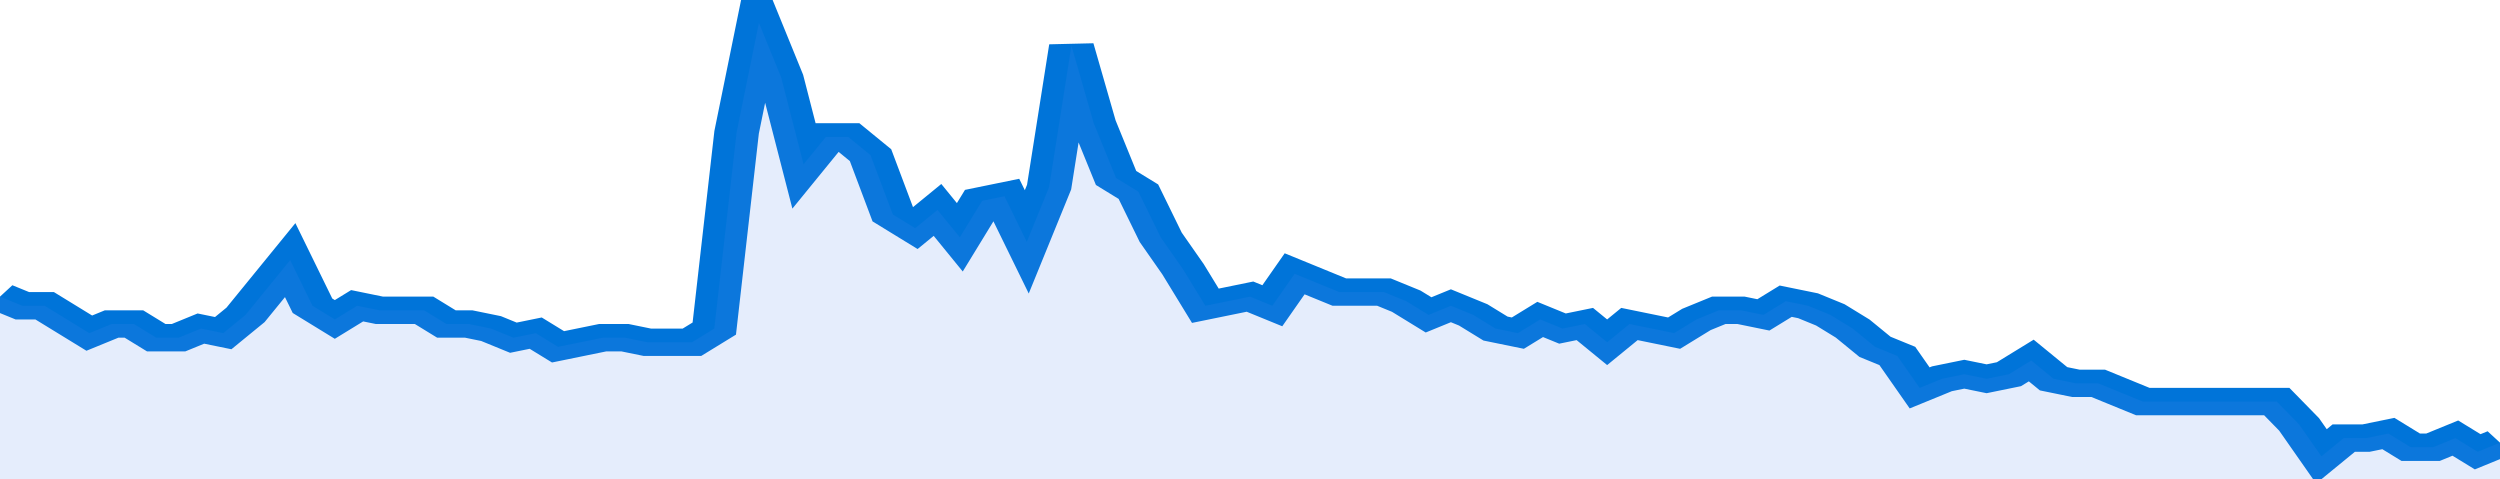 <svg xmlns="http://www.w3.org/2000/svg" viewBox="0 0 336 105" width="120" height="23" preserveAspectRatio="none">
				 <polyline fill="none" stroke="#0074d9" stroke-width="6" points="0, 65 3, 67 6, 67 9, 70 12, 73 15, 71 18, 71 21, 74 24, 74 27, 72 30, 73 33, 69 36, 63 39, 57 42, 67 45, 70 48, 67 51, 68 54, 68 57, 68 60, 71 63, 71 66, 72 69, 74 72, 73 75, 76 78, 75 81, 74 84, 74 87, 75 90, 75 93, 75 96, 72 99, 29 102, 5 105, 17 108, 36 111, 30 114, 30 117, 34 120, 47 123, 50 126, 46 129, 52 132, 44 135, 43 138, 53 141, 41 144, 10 147, 27 150, 39 153, 42 156, 52 159, 59 162, 67 165, 66 168, 65 171, 67 174, 60 177, 62 180, 64 183, 64 186, 64 189, 66 192, 69 195, 67 198, 69 201, 72 204, 73 207, 70 210, 72 213, 71 216, 75 219, 71 222, 72 225, 73 228, 70 231, 68 234, 68 237, 69 240, 66 243, 67 246, 69 249, 72 252, 76 255, 78 258, 85 261, 83 264, 82 267, 83 270, 82 273, 79 276, 83 279, 84 282, 84 285, 86 288, 88 291, 88 294, 88 297, 88 300, 88 303, 88 306, 88 309, 93 312, 100 315, 96 318, 96 321, 95 324, 98 327, 98 330, 96 333, 99 336, 97 336, 97 "> </polyline>
				 <polygon fill="#5085ec" opacity="0.15" points="0, 105 0, 65 3, 67 6, 67 9, 70 12, 73 15, 71 18, 71 21, 74 24, 74 27, 72 30, 73 33, 69 36, 63 39, 57 42, 67 45, 70 48, 67 51, 68 54, 68 57, 68 60, 71 63, 71 66, 72 69, 74 72, 73 75, 76 78, 75 81, 74 84, 74 87, 75 90, 75 93, 75 96, 72 99, 29 102, 5 105, 17 108, 36 111, 30 114, 30 117, 34 120, 47 123, 50 126, 46 129, 52 132, 44 135, 43 138, 53 141, 41 144, 10 147, 27 150, 39 153, 42 156, 52 159, 59 162, 67 165, 66 168, 65 171, 67 174, 60 177, 62 180, 64 183, 64 186, 64 189, 66 192, 69 195, 67 198, 69 201, 72 204, 73 207, 70 210, 72 213, 71 216, 75 219, 71 222, 72 225, 73 228, 70 231, 68 234, 68 237, 69 240, 66 243, 67 246, 69 249, 72 252, 76 255, 78 258, 85 261, 83 264, 82 267, 83 270, 82 273, 79 276, 83 279, 84 282, 84 285, 86 288, 88 291, 88 294, 88 297, 88 300, 88 303, 88 306, 88 309, 93 312, 100 315, 96 318, 96 321, 95 324, 98 327, 98 330, 96 333, 99 336, 97 336, 105 "></polygon>
			</svg>